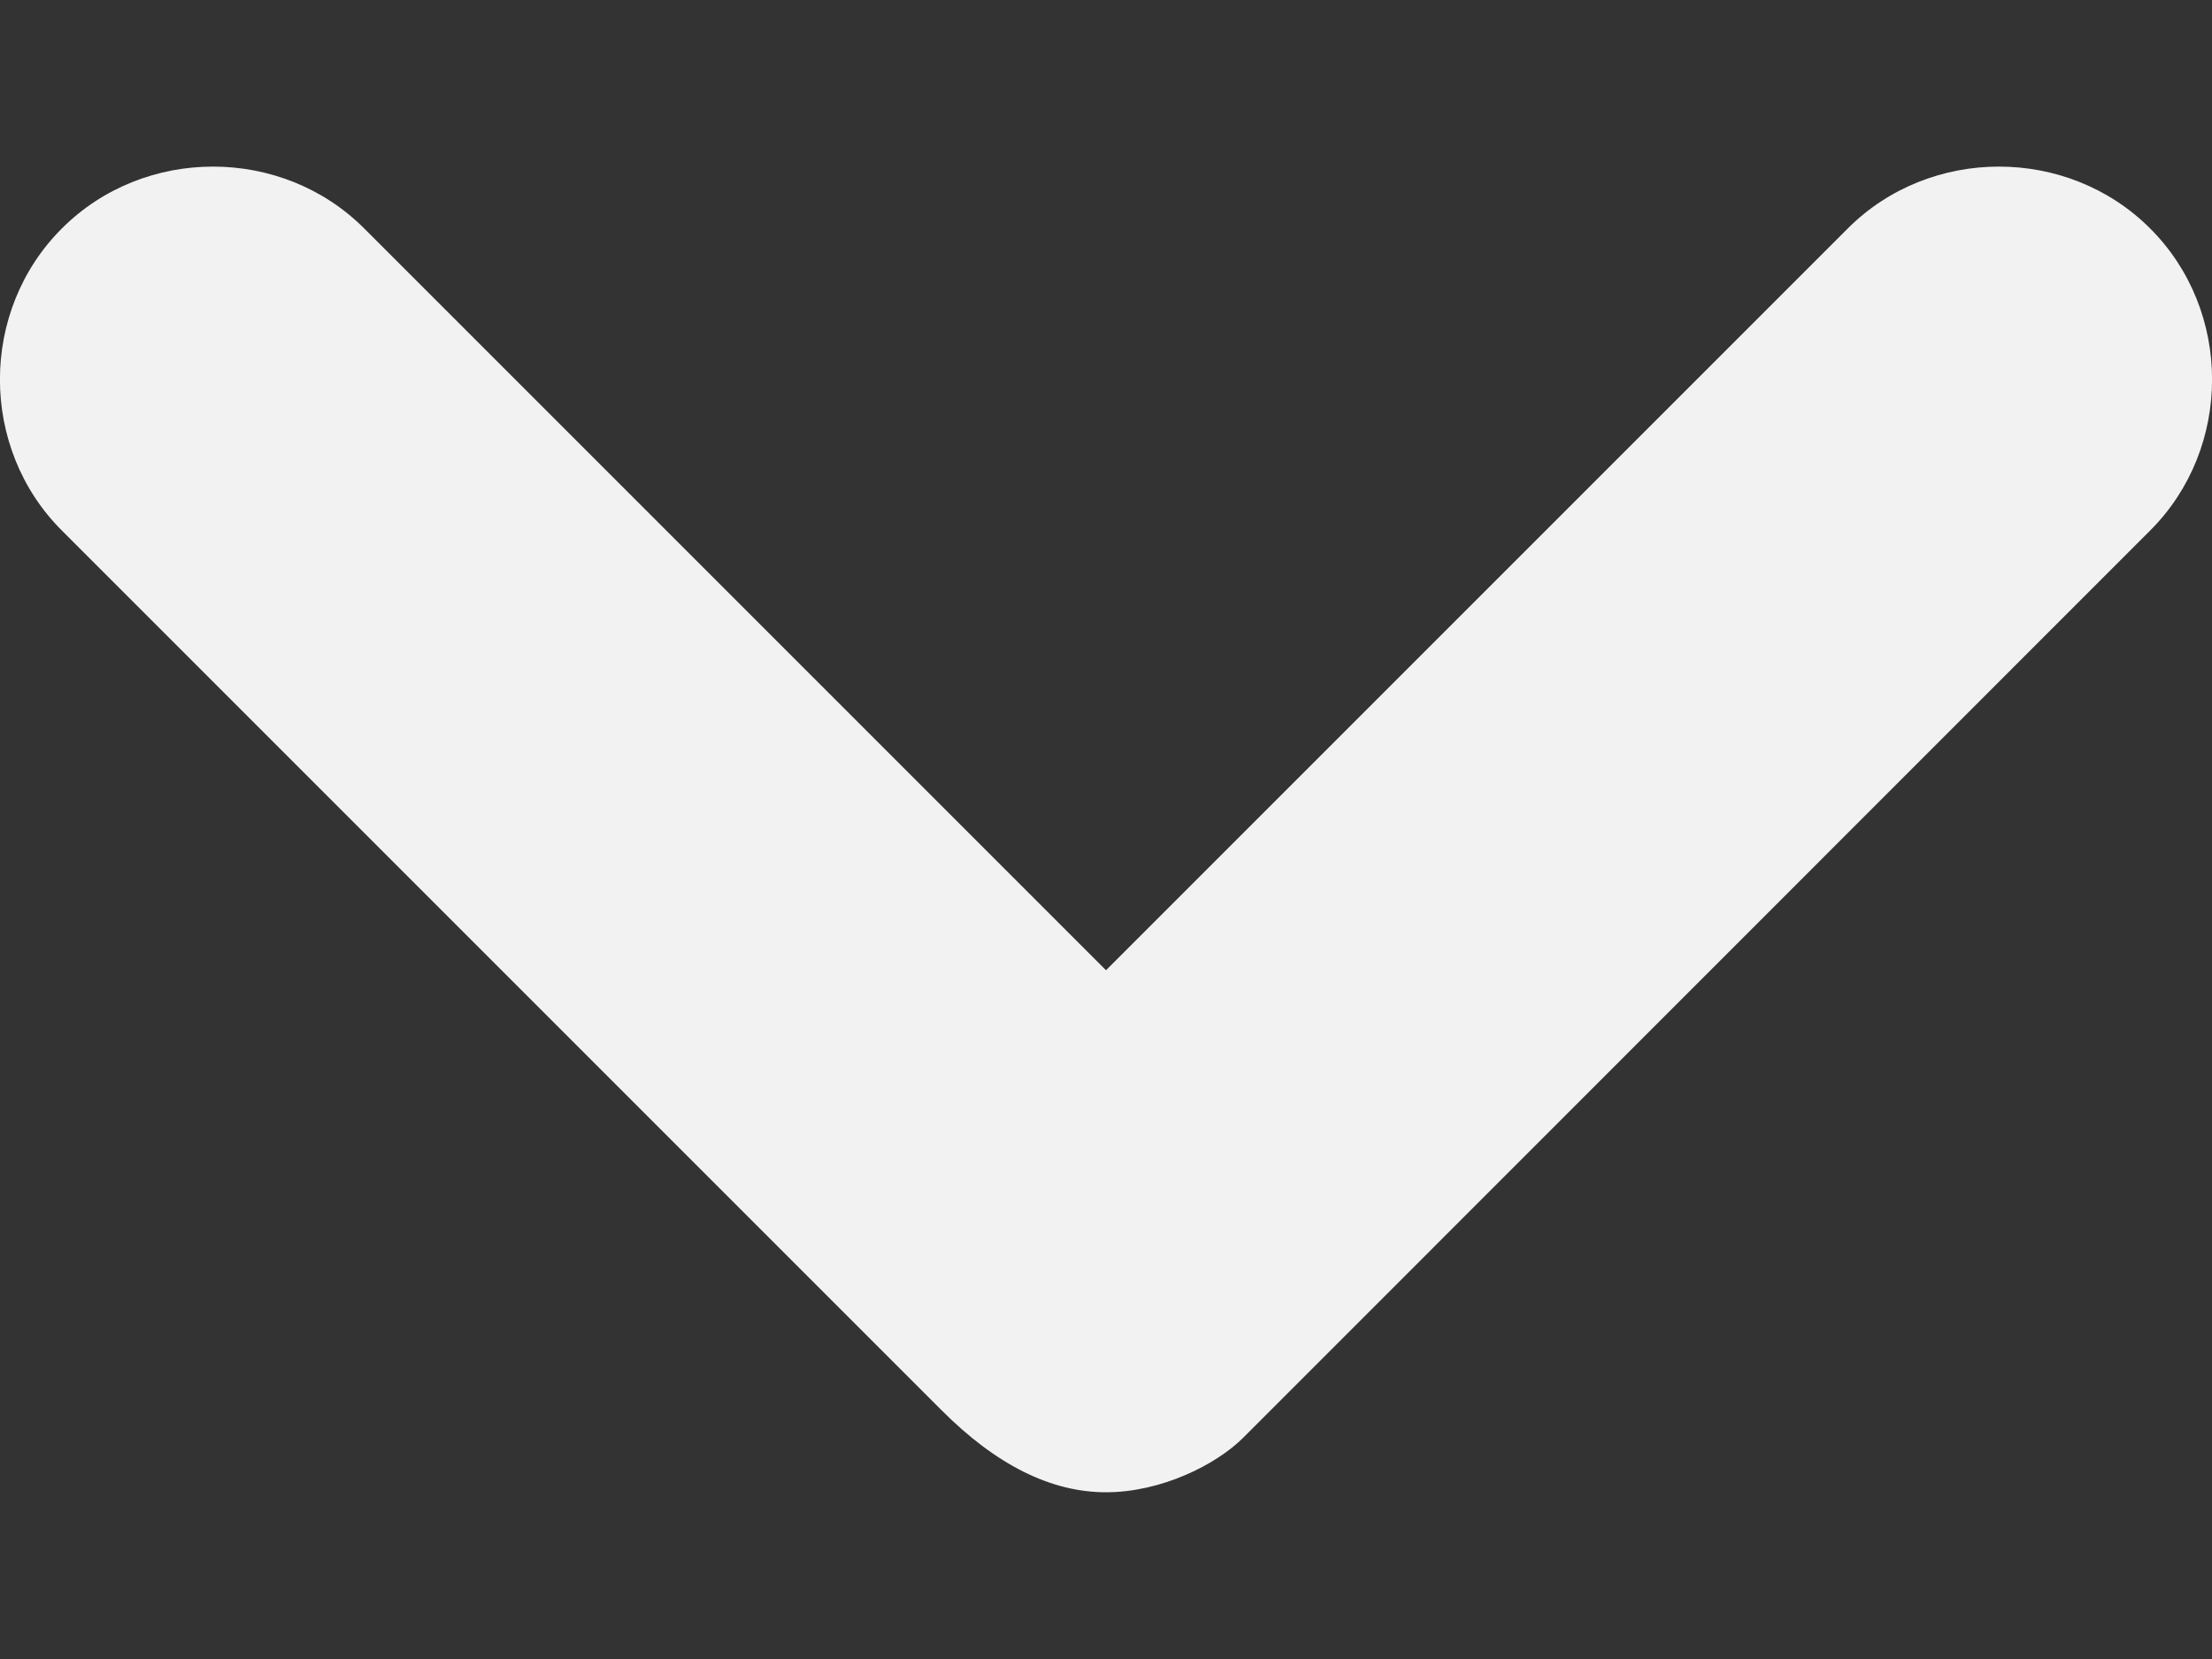 <svg width="8" height="6" viewBox="0 0 8 6" fill="none" xmlns="http://www.w3.org/2000/svg">
<rect x="0" y="0" width="8" height="6" fill="#333333" stroke="none"/>
<path d="M4 5.397C4.199 5.397 4.398 5.298 4.497 5.199L7.776 1.919C8.075 1.621 8.075 1.124 7.776 0.826C7.478 0.528 6.981 0.528 6.683 0.826L4 3.509L1.317 0.826C1.019 0.528 0.522 0.528 0.224 0.826C-0.075 1.124 -0.075 1.621 0.224 1.919L3.404 5.099C3.602 5.298 3.801 5.397 4 5.397Z" fill="#F2F2F2"/>
</svg>
